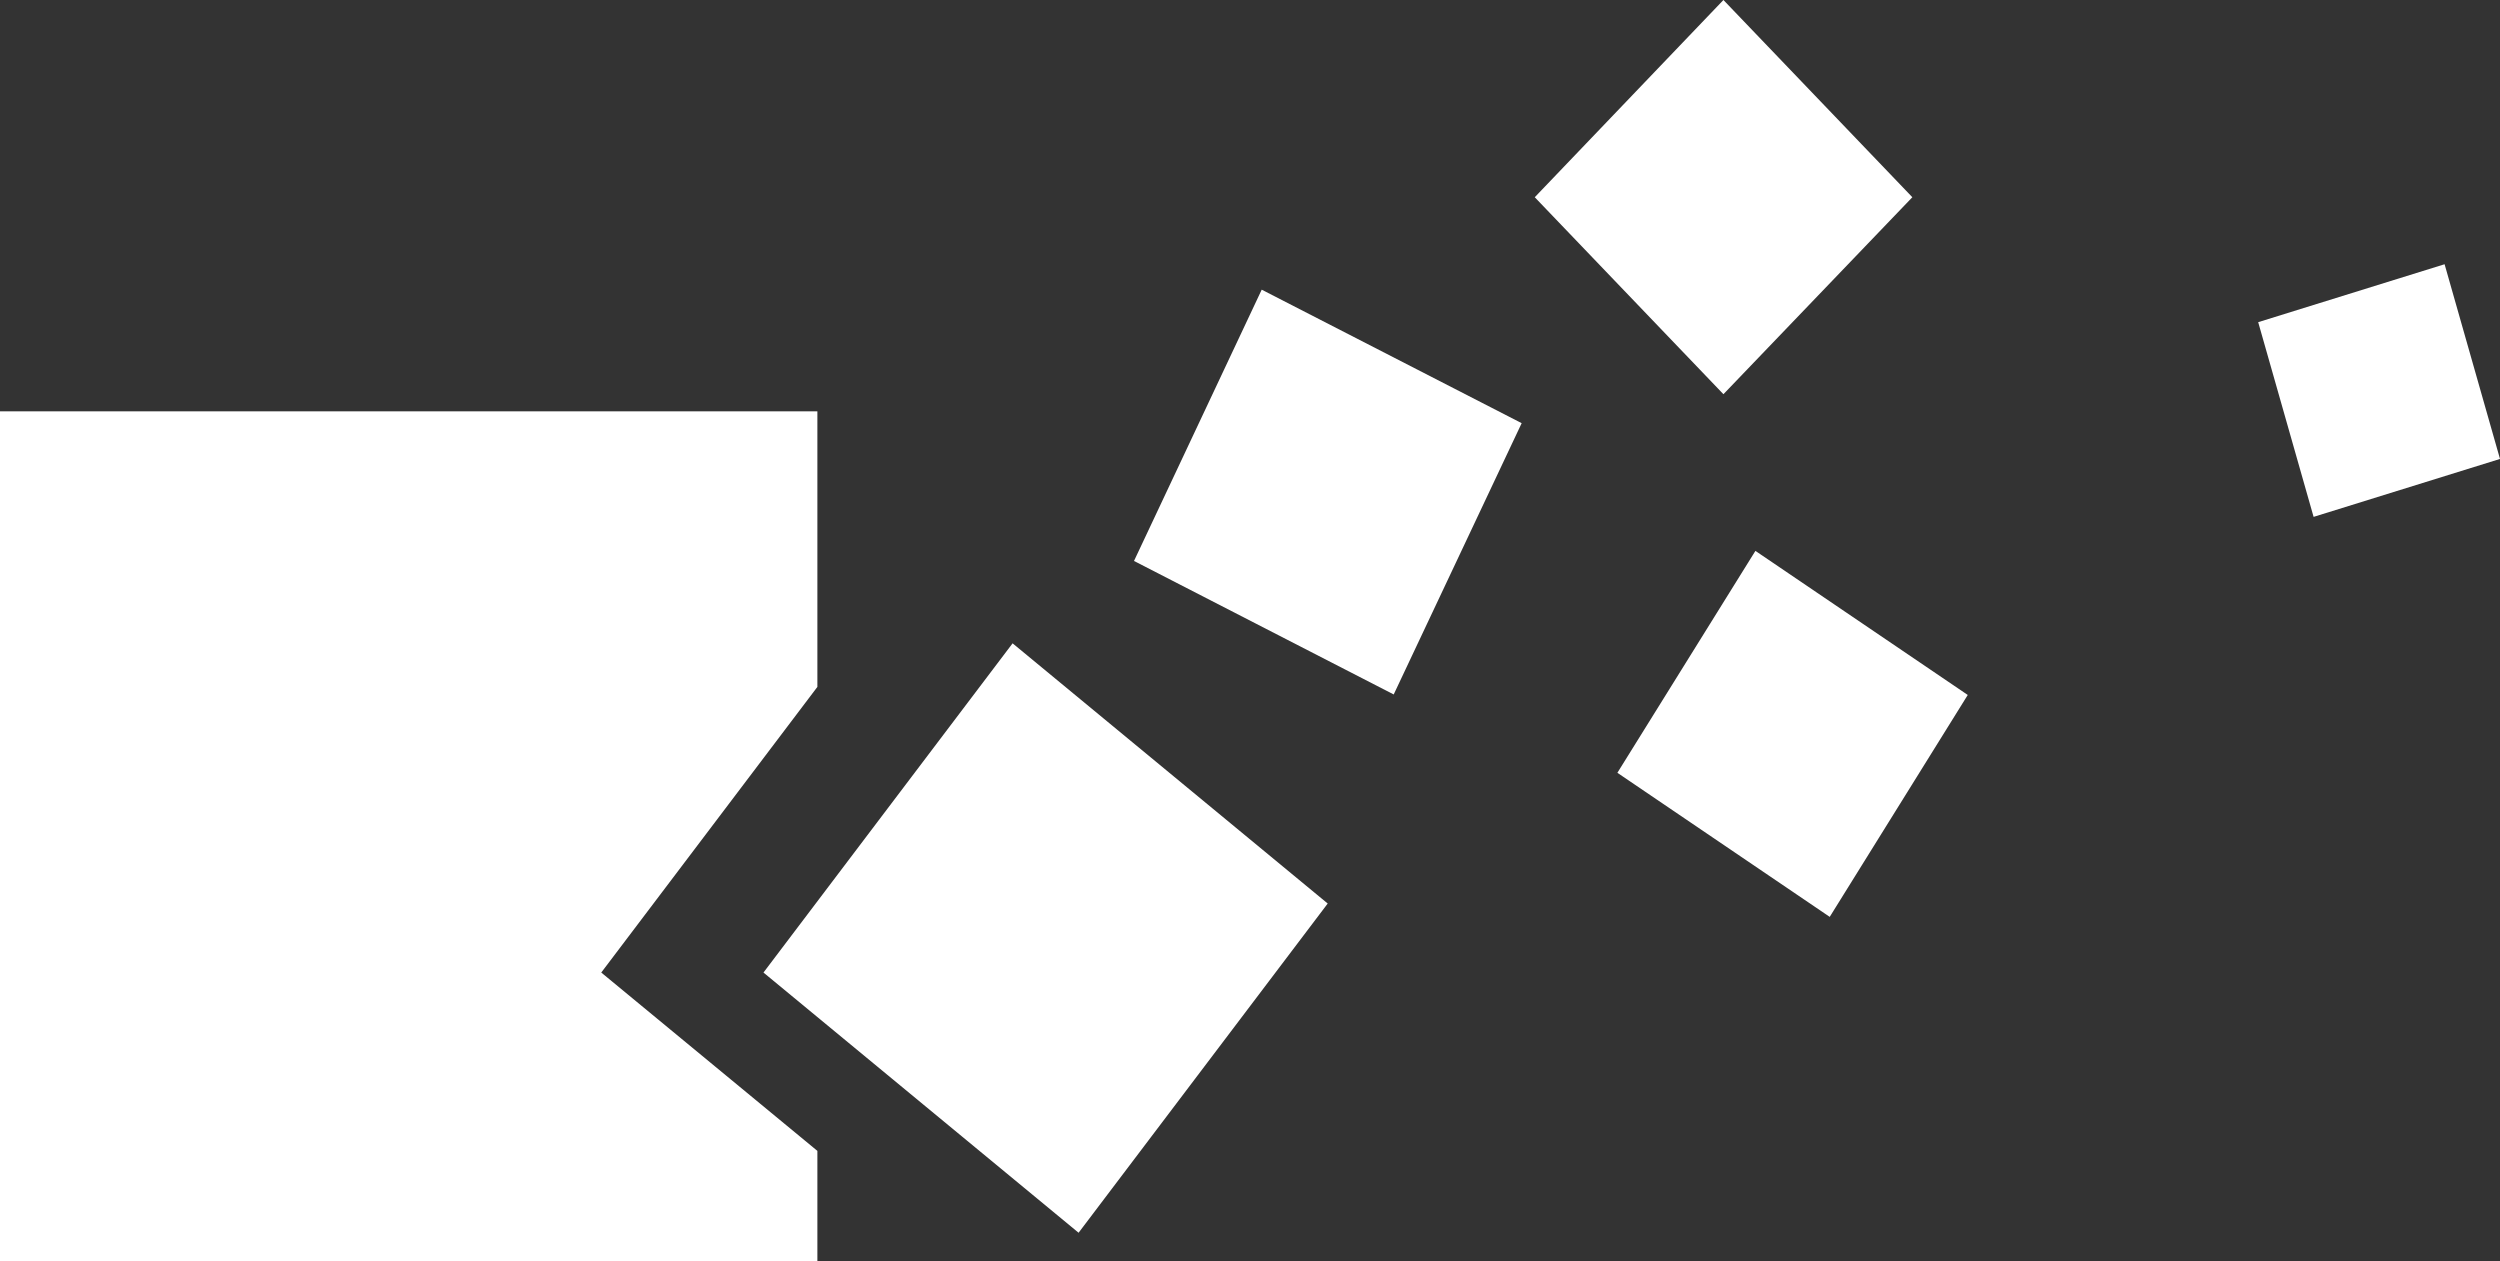 <?xml version="1.0" encoding="UTF-8"?>
<svg id="Layer_1" data-name="Layer 1" xmlns="http://www.w3.org/2000/svg" viewBox="0 0 99.25 50.08">
  <rect x="0" y="0" width="99.25" height="50.08" fill="#333333" stroke="none"/>
  <defs>
    <style>
      .cls-1 {
        fill: #fff;
      }
    </style>
  </defs>
  <polygon class="cls-1" points="52.71 35.87 42.82 48.94 30.31 38.61 40.2 25.54 52.71 35.87"/>
  <polygon class="cls-1" points="23.87 38.61 32.45 27.27 32.45 16.33 0 16.33 0 50.08 32.45 50.08 32.45 47.15 32.45 45.69 23.87 38.61"/>
  <polygon class="cls-1" points="55.33 27.57 45.02 22.27 50.09 11.5 60.41 16.8 55.33 27.57"/>
  <polygon class="cls-1" points="68.42 15.65 60.93 7.83 68.42 0 75.92 7.83 68.42 15.65"/>
  <polygon class="cls-1" points="72.64 36.4 64.21 30.68 69.69 21.87 78.12 27.59 72.64 36.4"/>
  <polygon class="cls-1" points="99.25 18.22 91.85 20.52 89.65 12.79 97.05 10.49 99.25 18.22"/>
</svg>